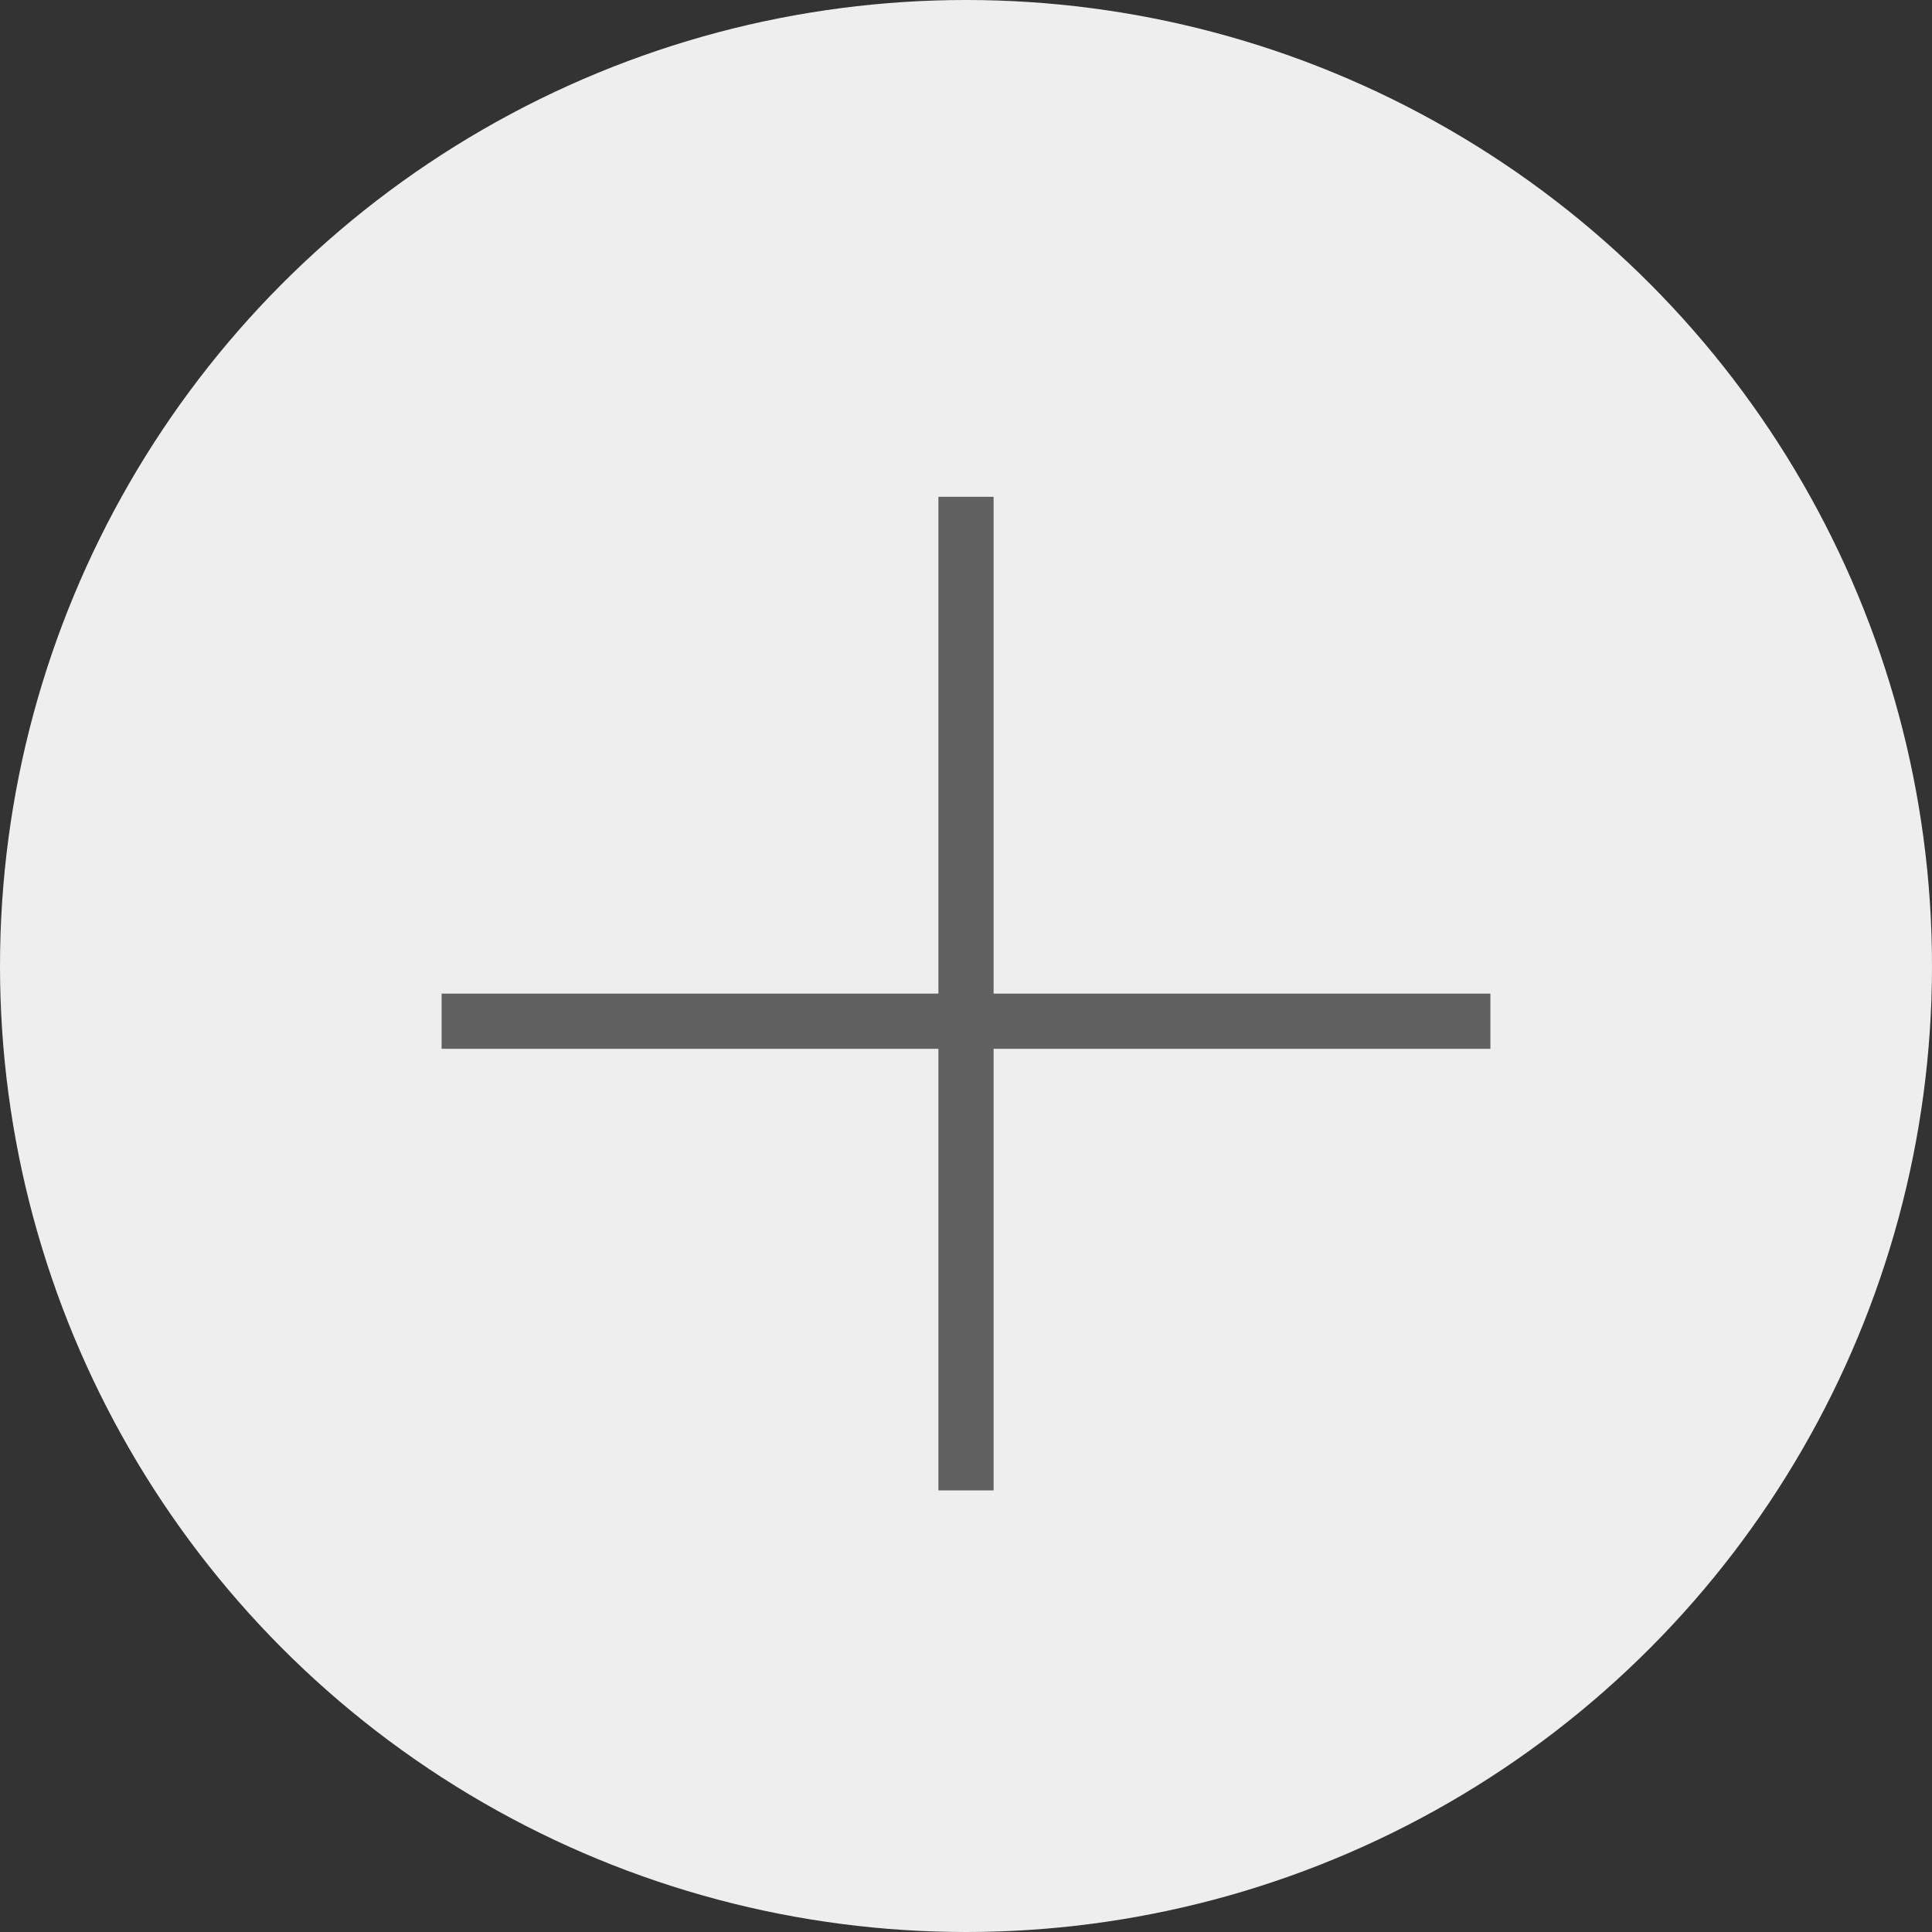 <?xml version="1.0" encoding="UTF-8"?> <svg xmlns="http://www.w3.org/2000/svg" width="35" height="35" viewBox="0 0 35 35" fill="none"><rect x="0" y="0" width="35" height="35" fill="#333333" stroke="none"/> <circle cx="17.5" cy="17.5" r="17.5" fill="#EEEEEE"></circle> <line x1="17.5" y1="9" x2="17.5" y2="27" stroke="#616161"></line> <line x1="27" y1="18.5" x2="8" y2="18.5" stroke="#616161"></line> </svg> 